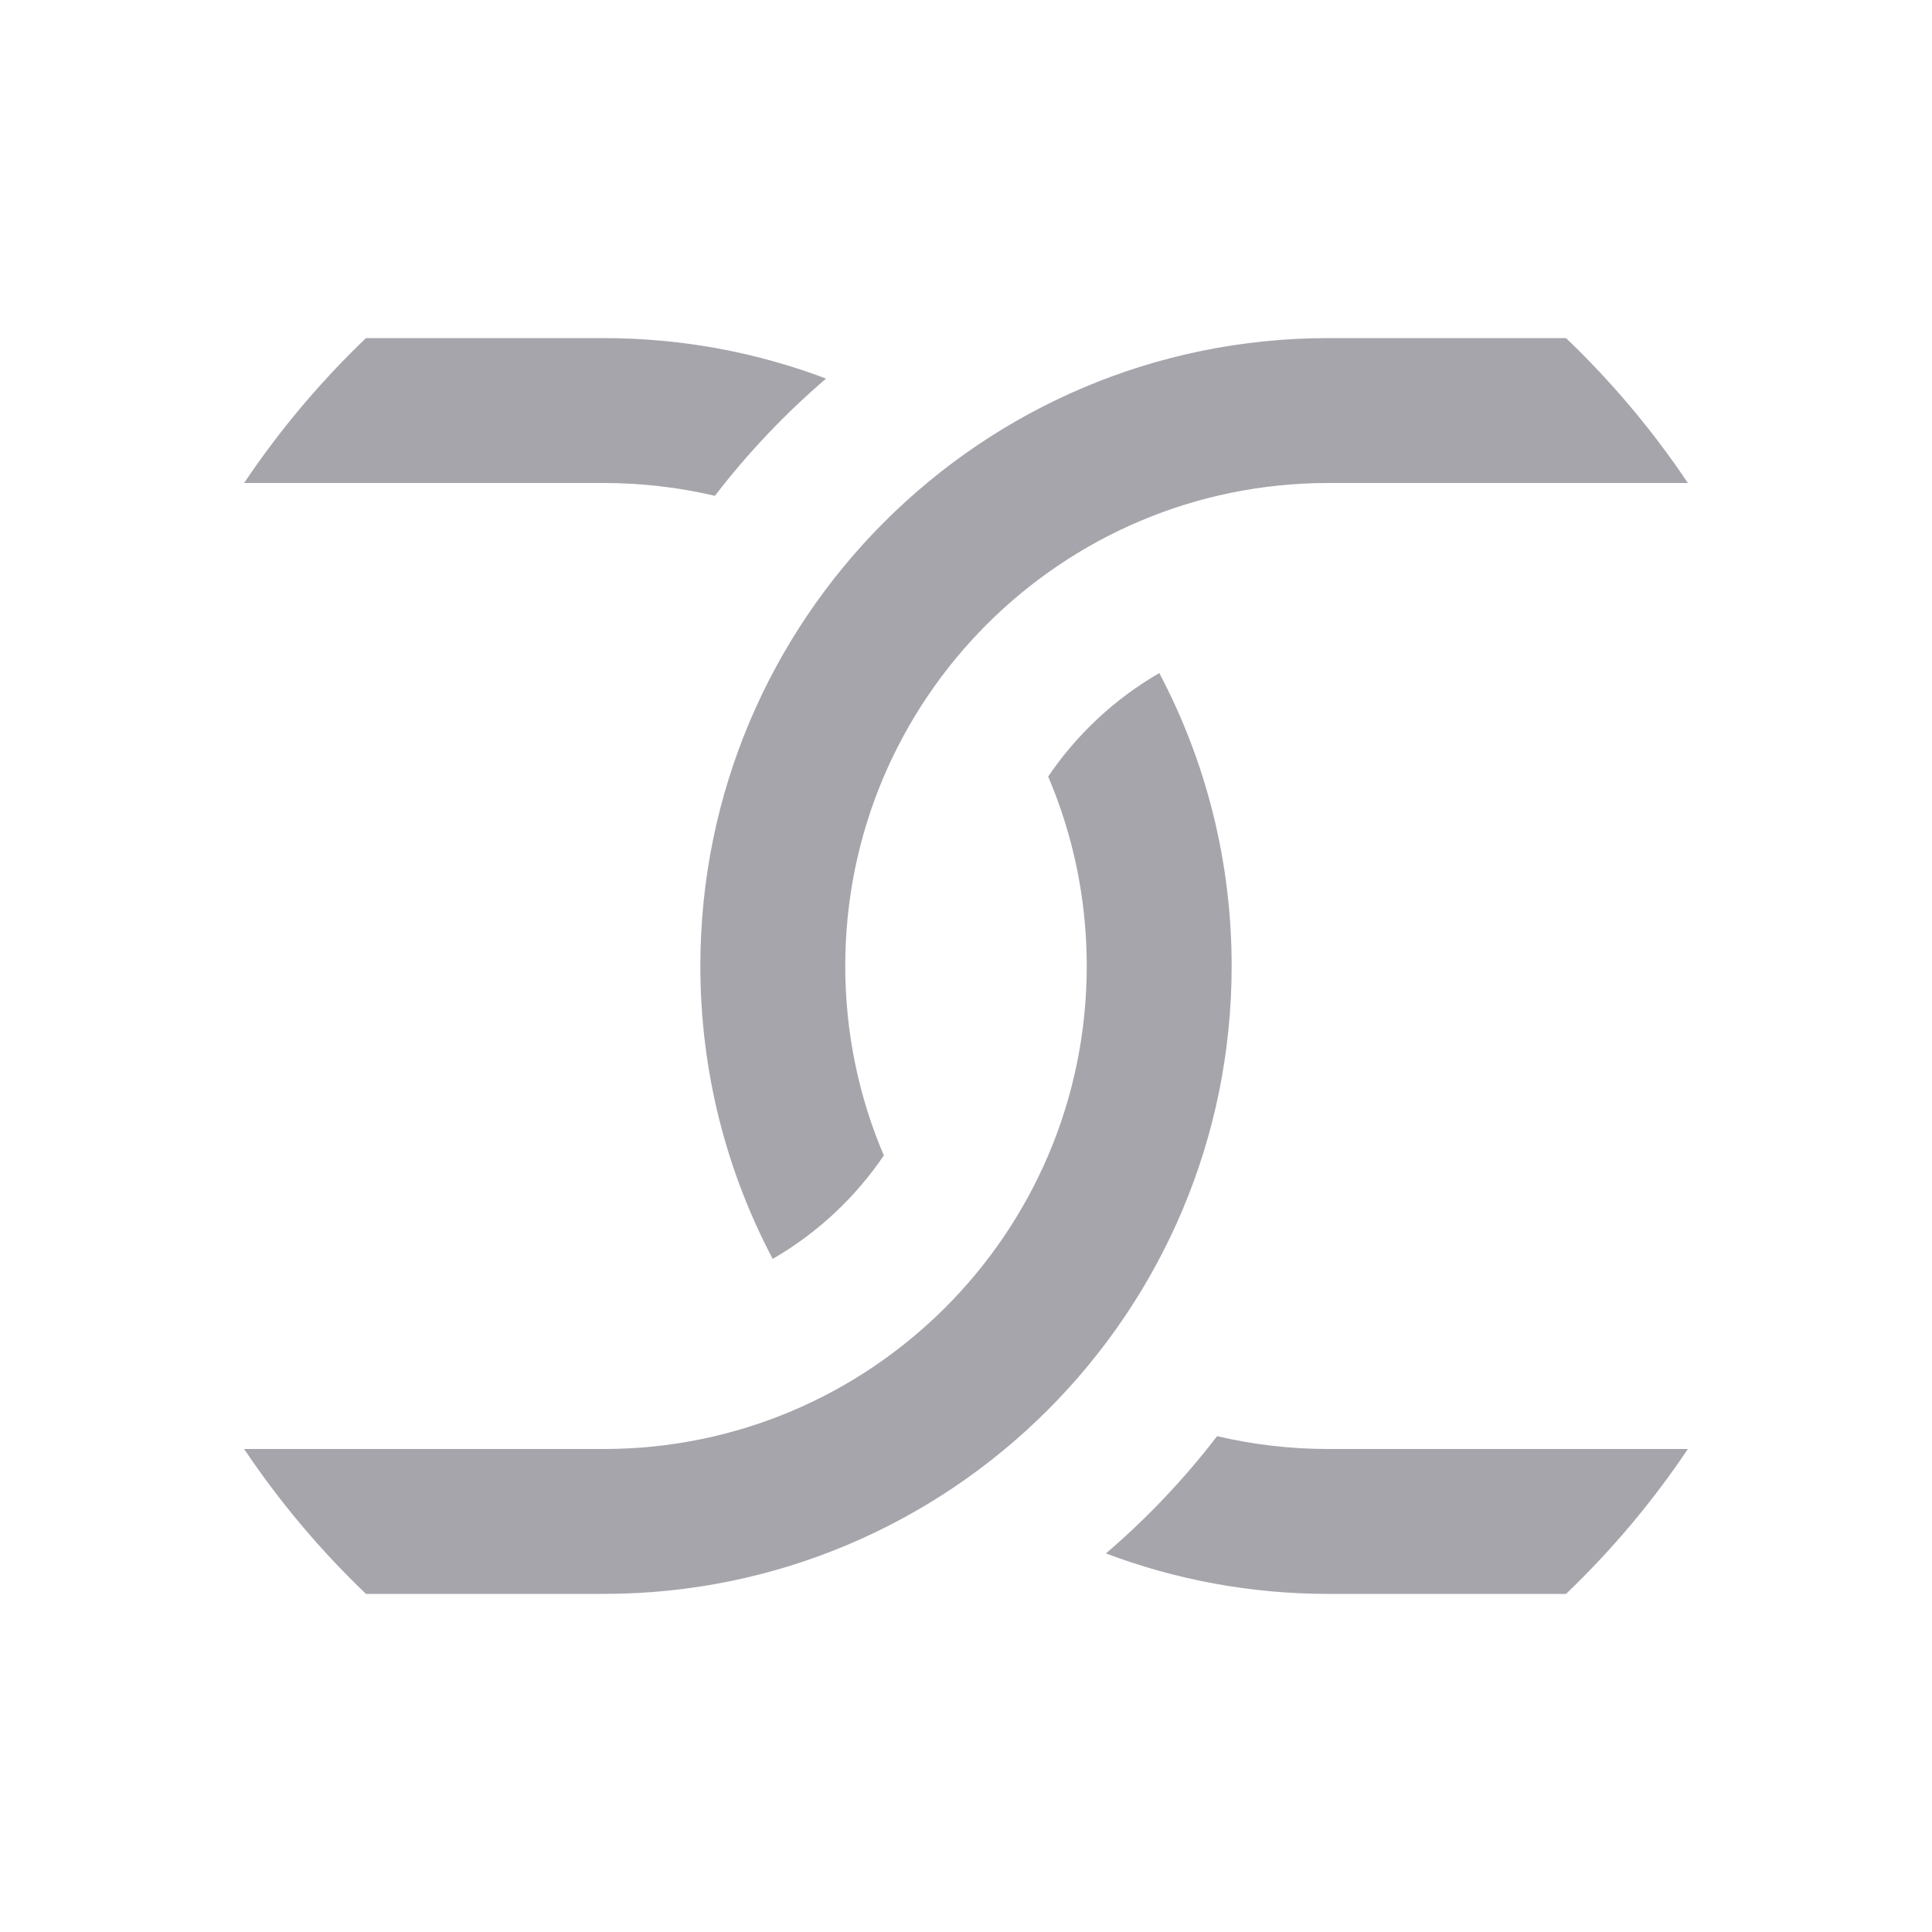 <svg width="40" height="40" viewBox="0 0 40 40" fill="none" xmlns="http://www.w3.org/2000/svg">
<path d="M34.946 10H27.5C21.977 10 17.5 14.477 17.5 20C17.5 21.392 17.785 22.718 18.299 23.922C17.705 24.799 16.918 25.533 15.998 26.064C15.042 24.254 14.5 22.19 14.5 20C14.5 12.82 20.32 7 27.5 7H32.423C33.368 7.904 34.215 8.91 34.946 10Z" fill="#A6A5AC"/>
<path d="M7.577 7H12.5C14.121 7 15.672 7.297 17.103 7.838C16.254 8.565 15.482 9.379 14.801 10.266C14.062 10.092 13.292 10 12.5 10H5.054C5.785 8.91 6.632 7.904 7.577 7Z" fill="#A6A5AC"/>
<path d="M32.423 33C33.368 32.096 34.215 31.09 34.946 30H27.5C26.708 30 25.938 29.908 25.199 29.734C24.518 30.621 23.746 31.435 22.897 32.162C24.328 32.703 25.879 33 27.5 33H32.423Z" fill="#A6A5AC"/>
<path d="M5.054 30C5.785 31.09 6.632 32.096 7.577 33H12.5C19.68 33 25.5 27.18 25.5 20C25.5 17.81 24.958 15.746 24.002 13.935C23.082 14.467 22.295 15.201 21.701 16.078C22.215 17.282 22.5 18.608 22.5 20C22.5 25.523 18.023 30 12.5 30H5.054Z" fill="#A6A5AC"/>
</svg>
